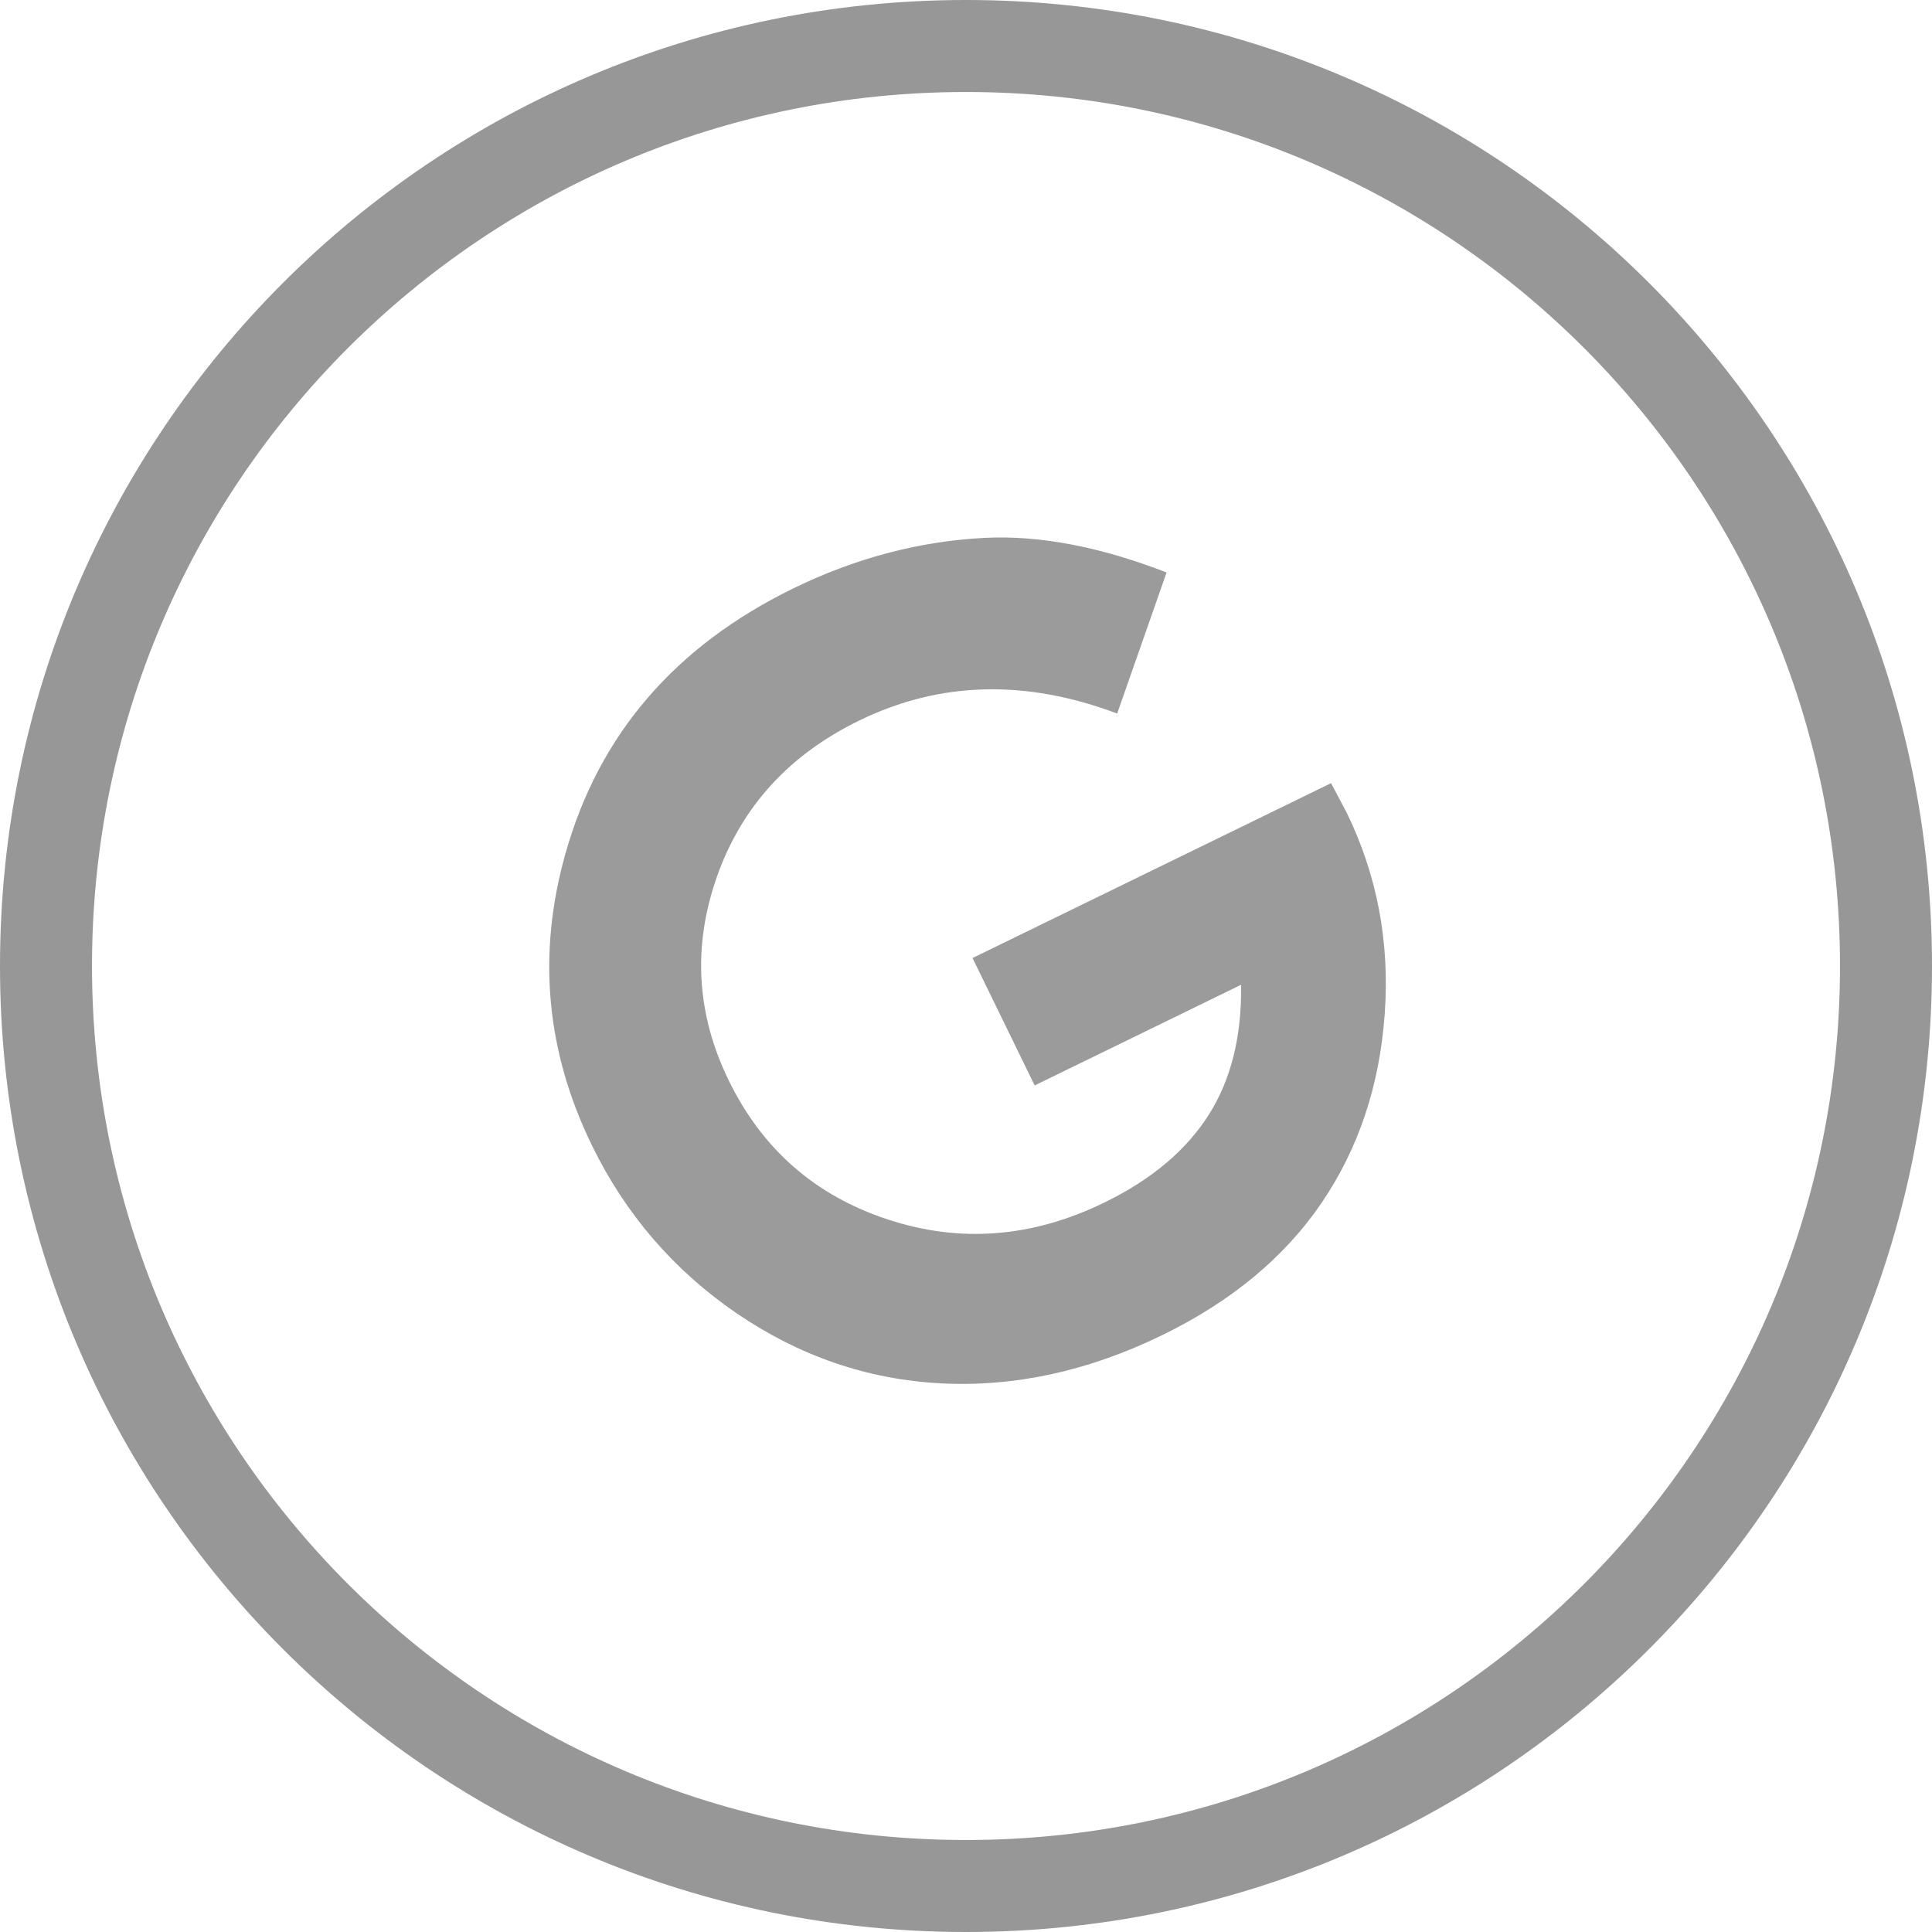 <?xml version="1.0" encoding="UTF-8"?>
<svg width="21px" height="21px" viewBox="0 0 21 21" version="1.1" xmlns="http://www.w3.org/2000/svg" xmlns:xlink="http://www.w3.org/1999/xlink">
    <!-- Generator: Sketch 54.1 (76490) - https://sketchapp.com -->
    <title>Group 17</title>
    <desc>Created with Sketch.</desc>
    <g id="Design-Phase-I" stroke="none" stroke-width="1" fill="none" fill-rule="evenodd">
        <g id="Group-17" fill-rule="nonzero">
            <path d="M14.344,7.623 L13.189,8.766 C12.459,7.992 11.607,7.605 10.635,7.605 C9.787,7.605 9.077,7.887 8.505,8.449 C7.933,9.012 7.646,9.695 7.646,10.5 C7.646,11.332 7.943,12.037 8.537,12.615 C9.131,13.193 9.863,13.482 10.734,13.482 C11.301,13.482 11.778,13.363 12.167,13.125 C12.556,12.887 12.869,12.514 13.107,12.006 L10.611,12.006 L10.611,10.465 L14.947,10.465 L14.959,10.828 C14.959,11.582 14.764,12.297 14.373,12.973 C13.982,13.648 13.477,14.164 12.855,14.52 C12.234,14.875 11.506,15.053 10.67,15.053 C9.775,15.053 8.978,14.858 8.276,14.47 C7.575,14.081 7.021,13.527 6.612,12.809 C6.204,12.09 6,11.314 6,10.482 C6,9.342 6.377,8.35 7.131,7.506 C8.025,6.502 9.189,6 10.623,6 C11.373,6 12.074,6.139 12.727,6.416 C13.277,6.65 13.816,7.053 14.344,7.623 Z" id="G" fill="#9B9B9B" transform="translate(10.479, 10.526) rotate(-26) translate(-10.479, -10.526) "></path>
            <path d="M10.5,21 C16.299,21 21,16.299 21,10.5 C21,4.701 16.299,0 10.5,0 C4.701,0 0,4.701 0,10.5 C0,16.299 4.701,21 10.5,21 Z M10.5,20 C5.253,20 1,15.747 1,10.5 C1,5.253 5.253,1 10.5,1 C15.747,1 20,5.253 20,10.5 C20,15.747 15.747,20 10.5,20 Z" id="Oval-Copy-3" fill="#979797"></path>
        </g>
    </g>
</svg>